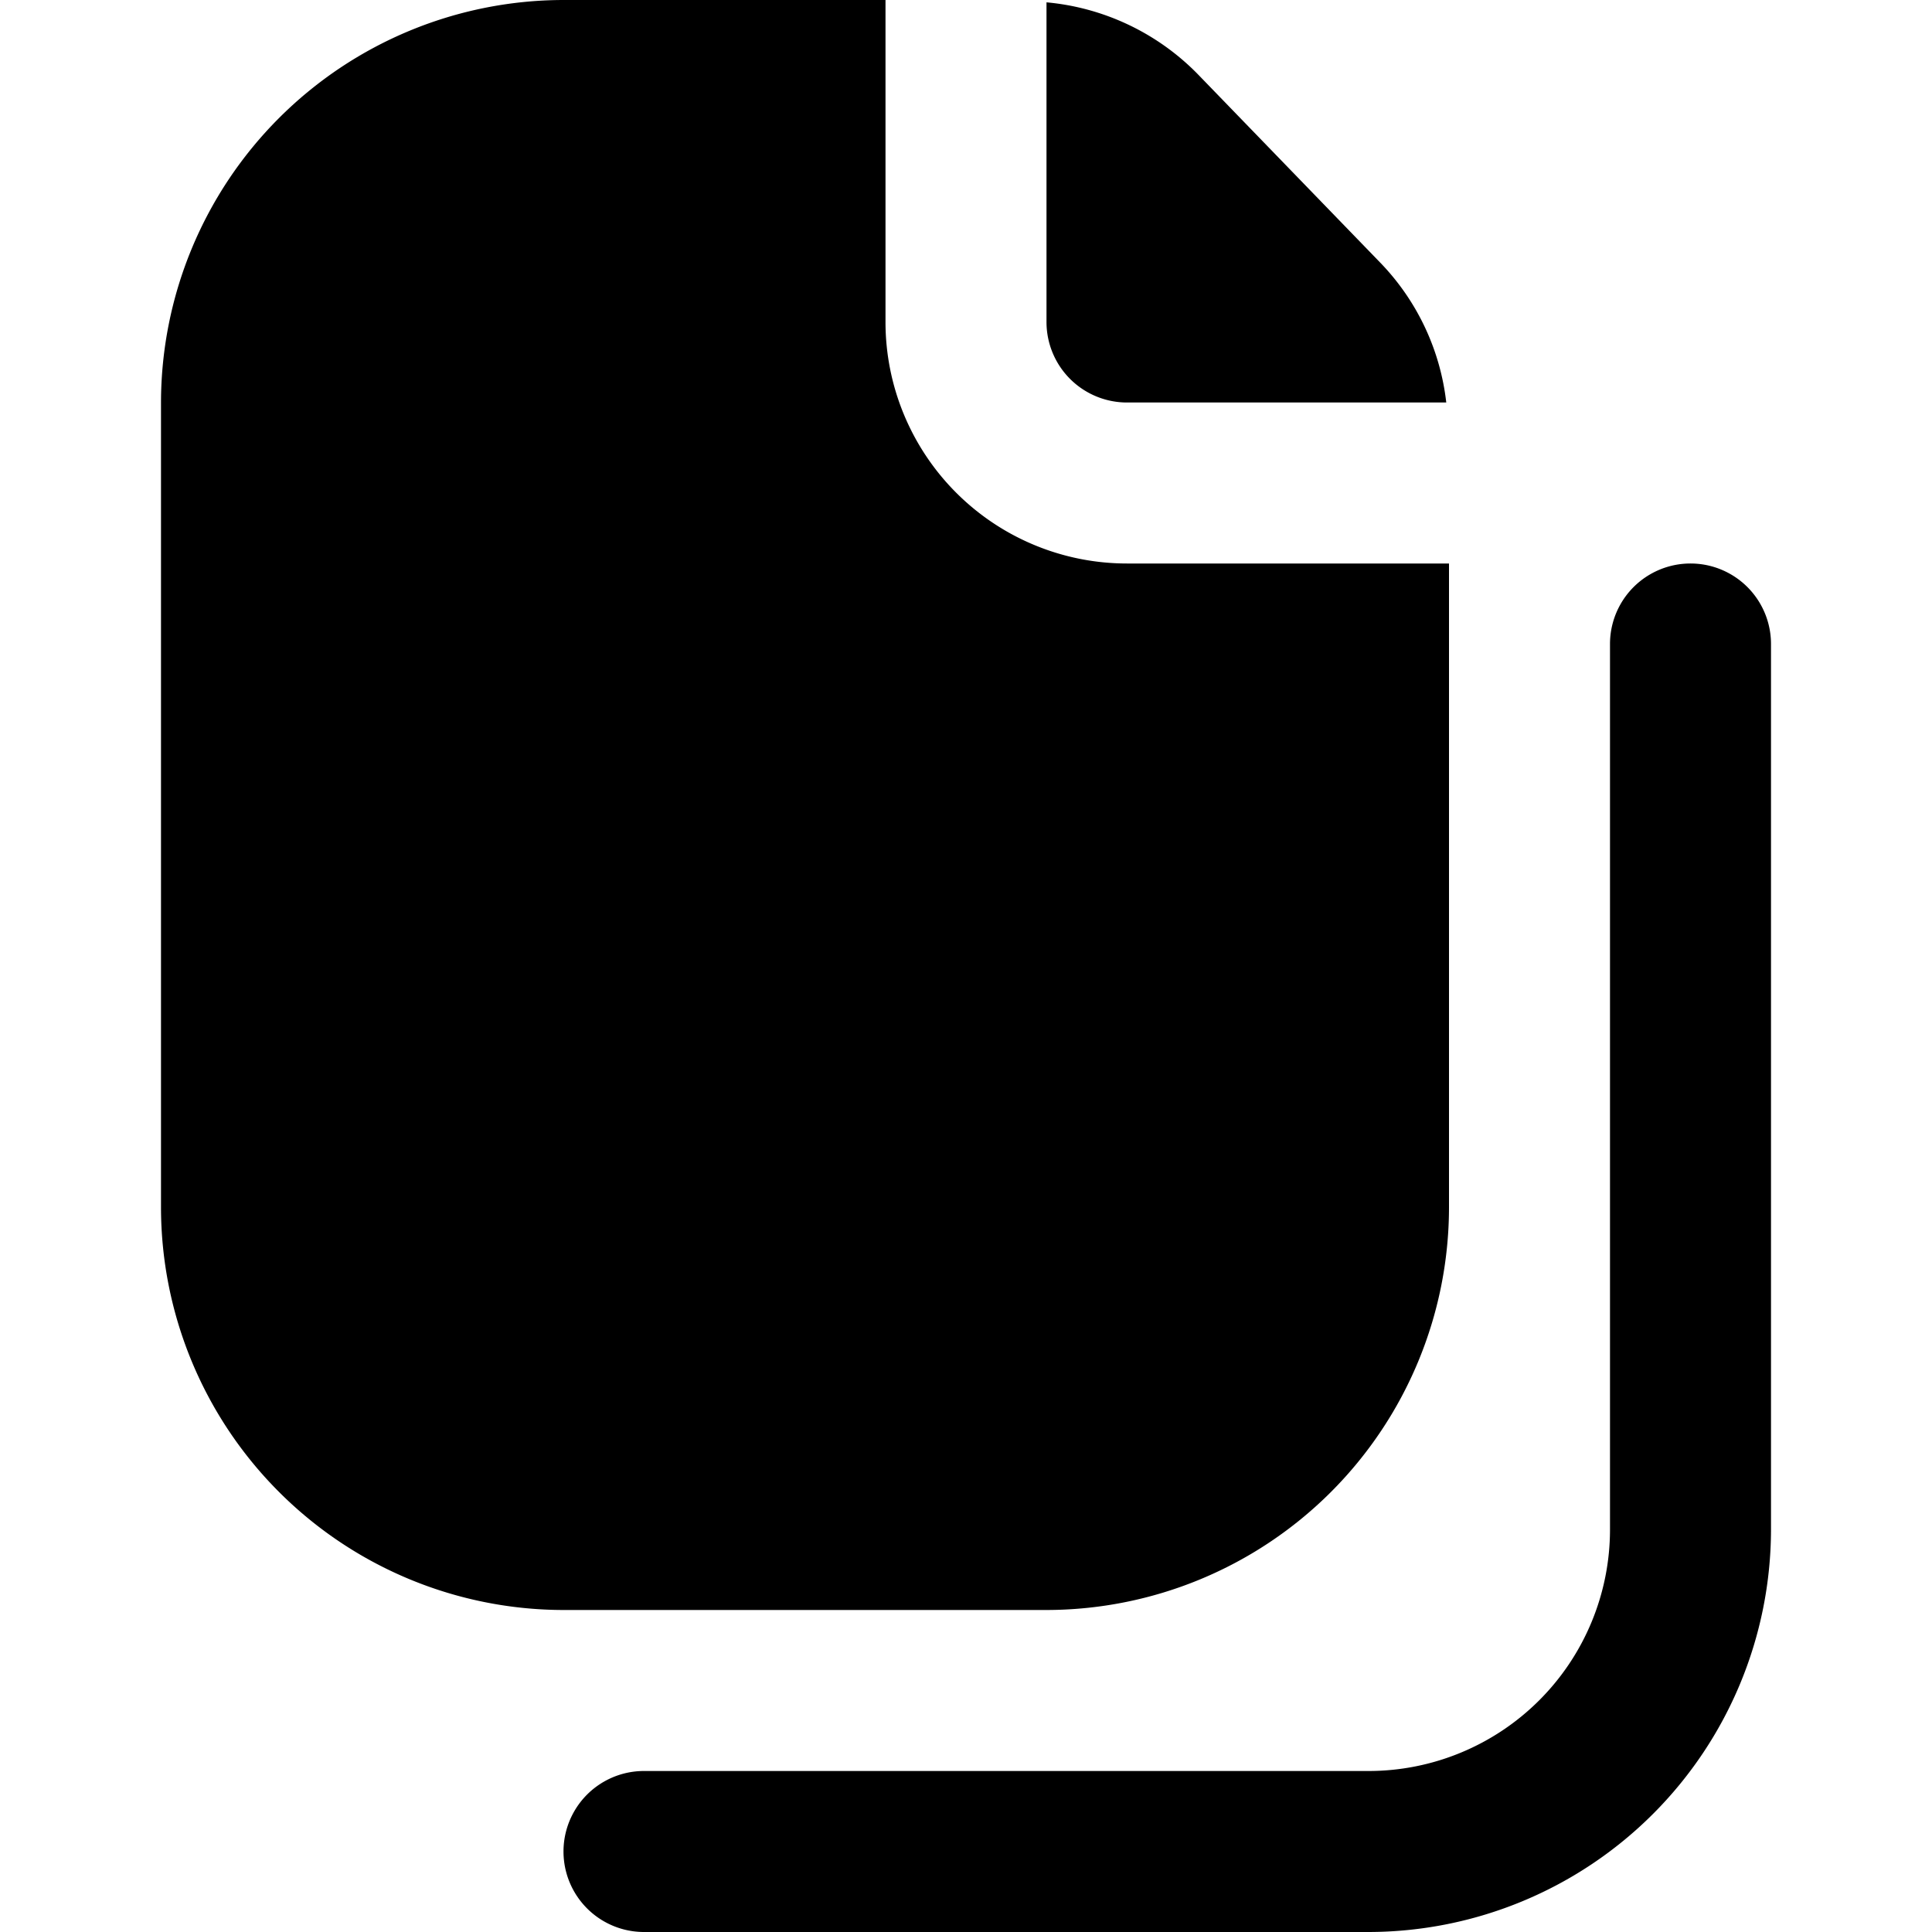 <svg id="Layer_1" height="512" viewBox="0 0 24 24" width="512" xmlns="http://www.w3.org/2000/svg" data-name="Layer 1"><path d="m13 4a1 1 0 0 0 1 1h3.966a2.981 2.981 0 0 0 -.811-1.728l-2.284-2.359a3.011 3.011 0 0 0 -1.871-.884zm-2 0v-4h-4a5.006 5.006 0 0 0 -5 5v10a5.006 5.006 0 0 0 5 5h6a5.006 5.006 0 0 0 5-5v-8h-4a3 3 0 0 1 -3-3zm6 20h-9a1 1 0 0 1 0-2h9a3 3 0 0 0 3-3v-11a1 1 0 0 1 2 0v11a5.006 5.006 0 0 1 -5 5z"/></svg>